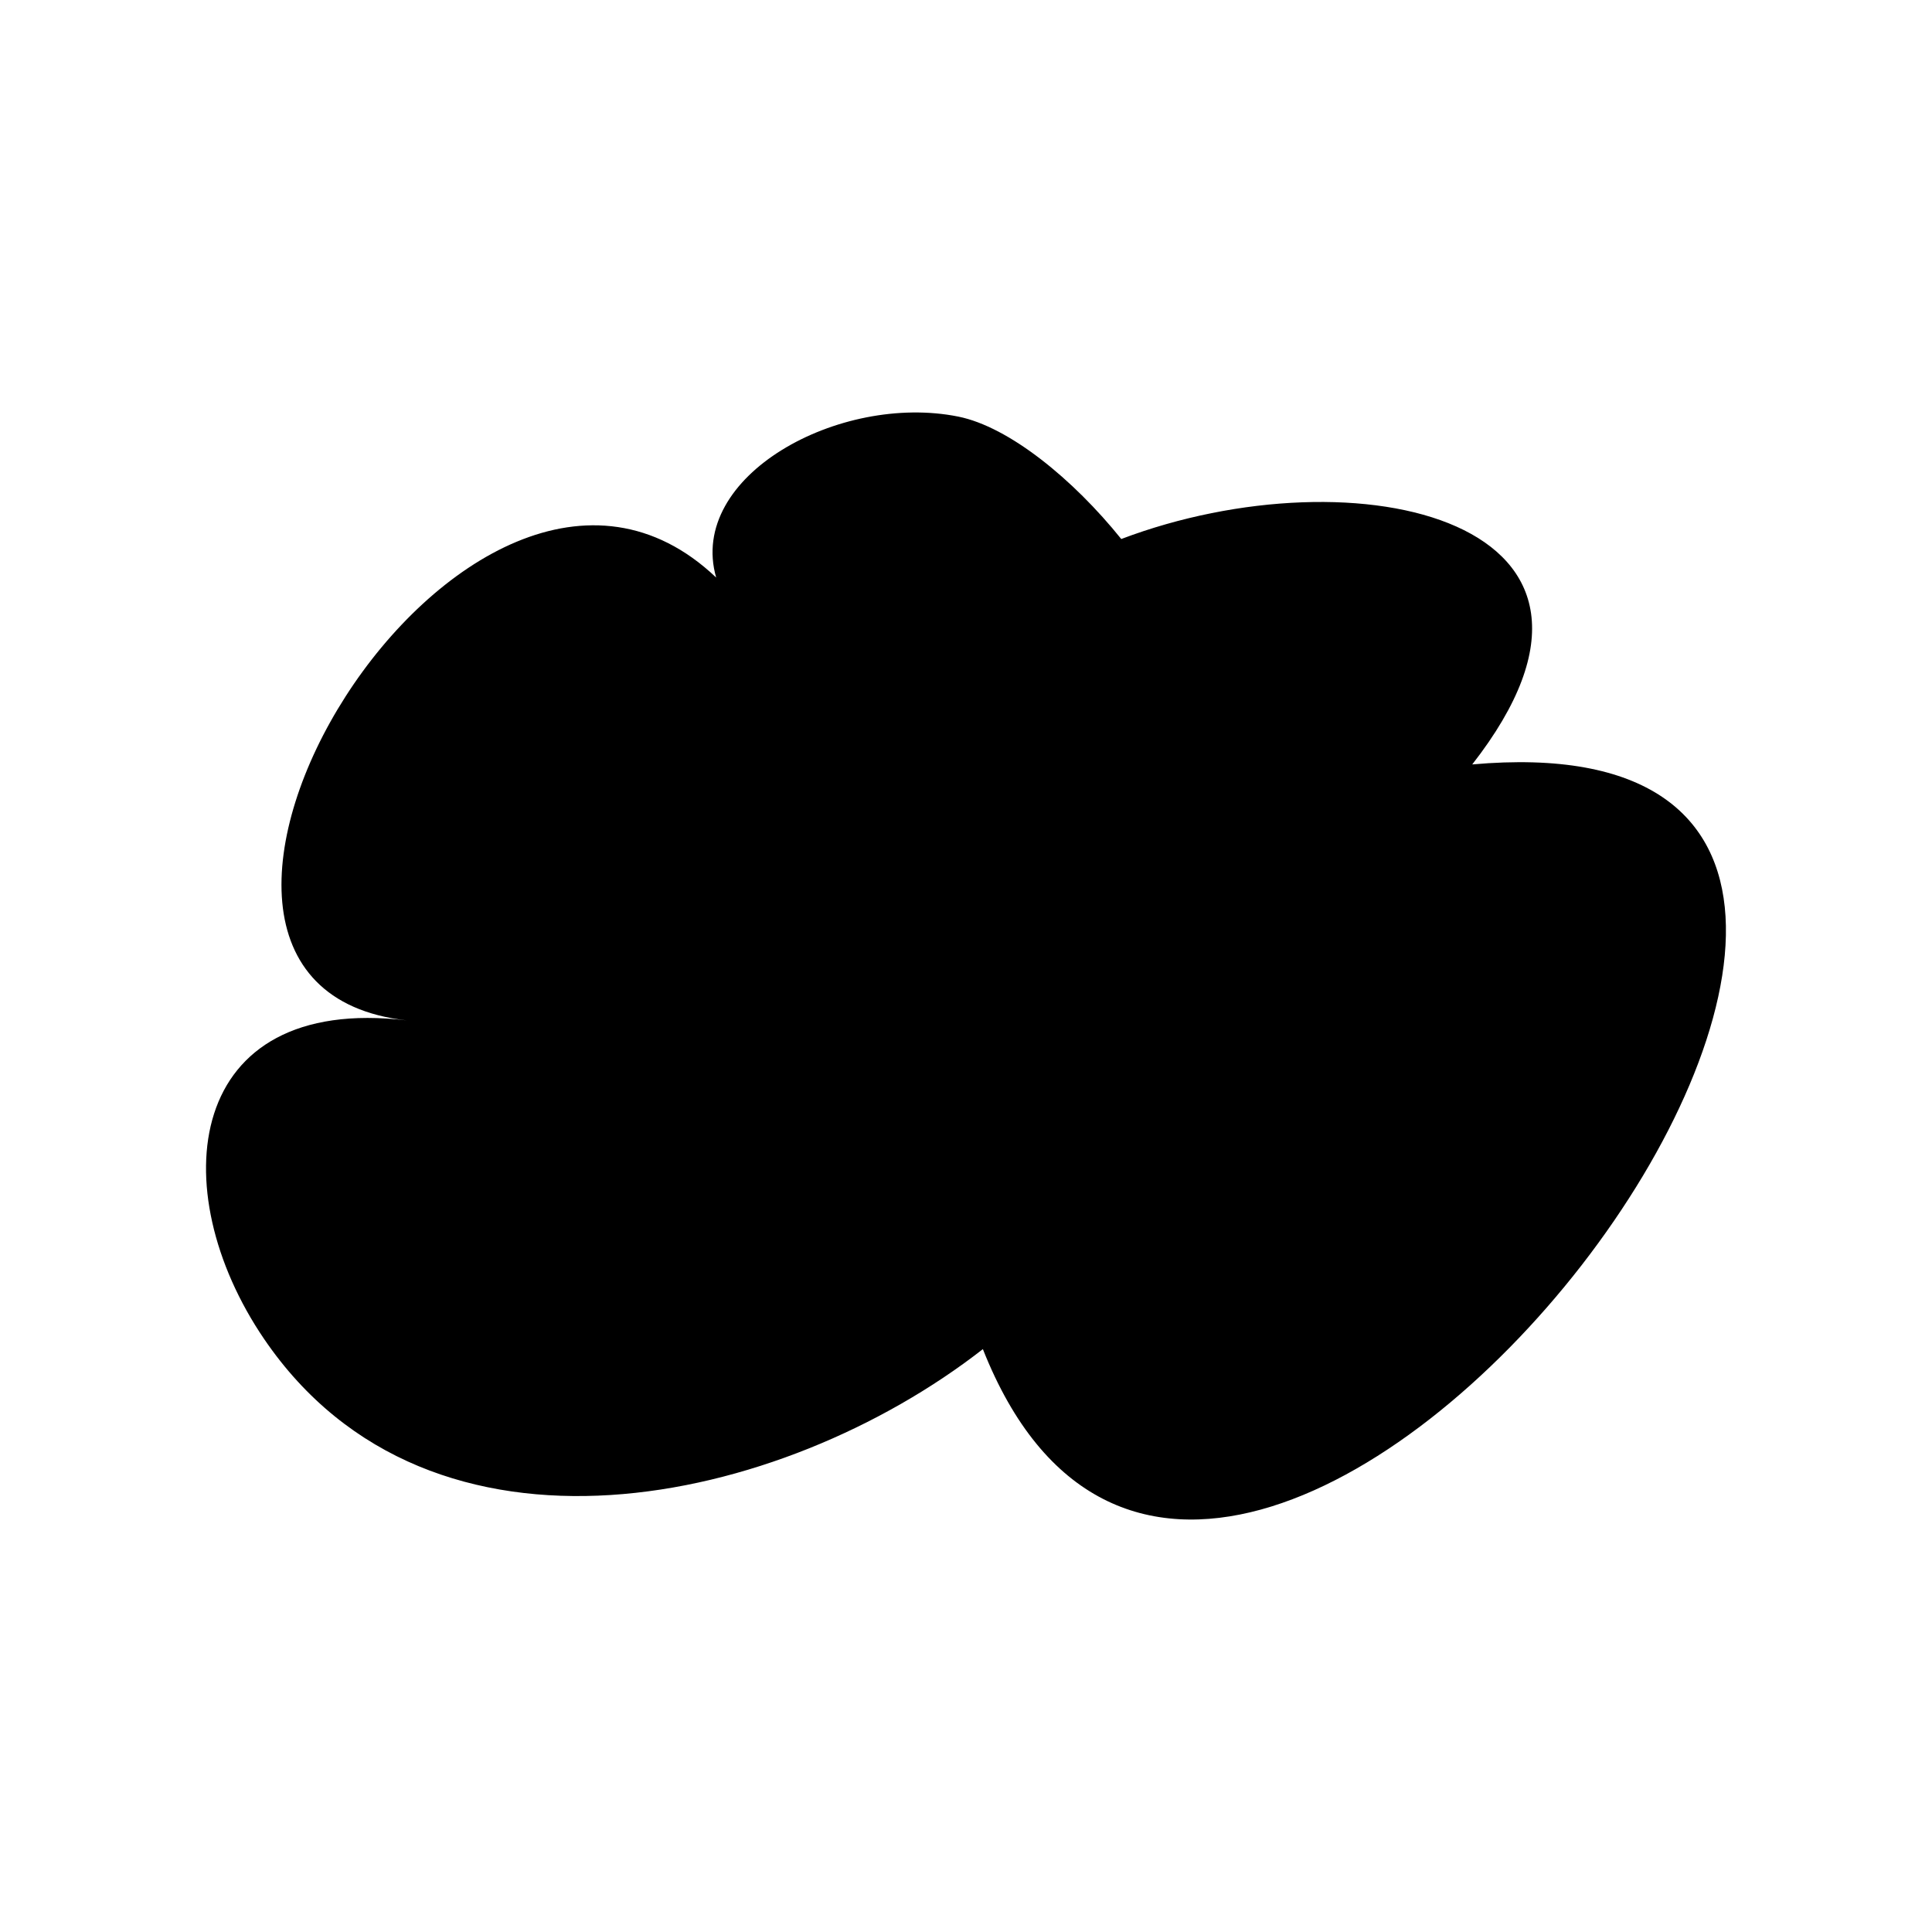 <?xml version="1.0" encoding="UTF-8"?>
<!-- The Best Svg Icon site in the world: iconSvg.co, Visit us! https://iconsvg.co -->
<svg fill="#000000" width="800px" height="800px" version="1.1" viewBox="144 144 512 512" xmlns="http://www.w3.org/2000/svg">
 <path d="m534.15 346.59c50.688-64.91-30.828-83.289-93.004-59.746-12.699-15.793-29.695-29.73-43.207-32.445-31.438-6.316-71.875 15.734-64.148 42.656-66.043-62.773-168.54 107.72-82 117.36-58.785-7.051-64.762 44.812-37.801 84.426 44.238 64.973 137 44.406 190.48 2.691 64.766 163.69 315.25-171.48 129.68-154.95z"/>
</svg>